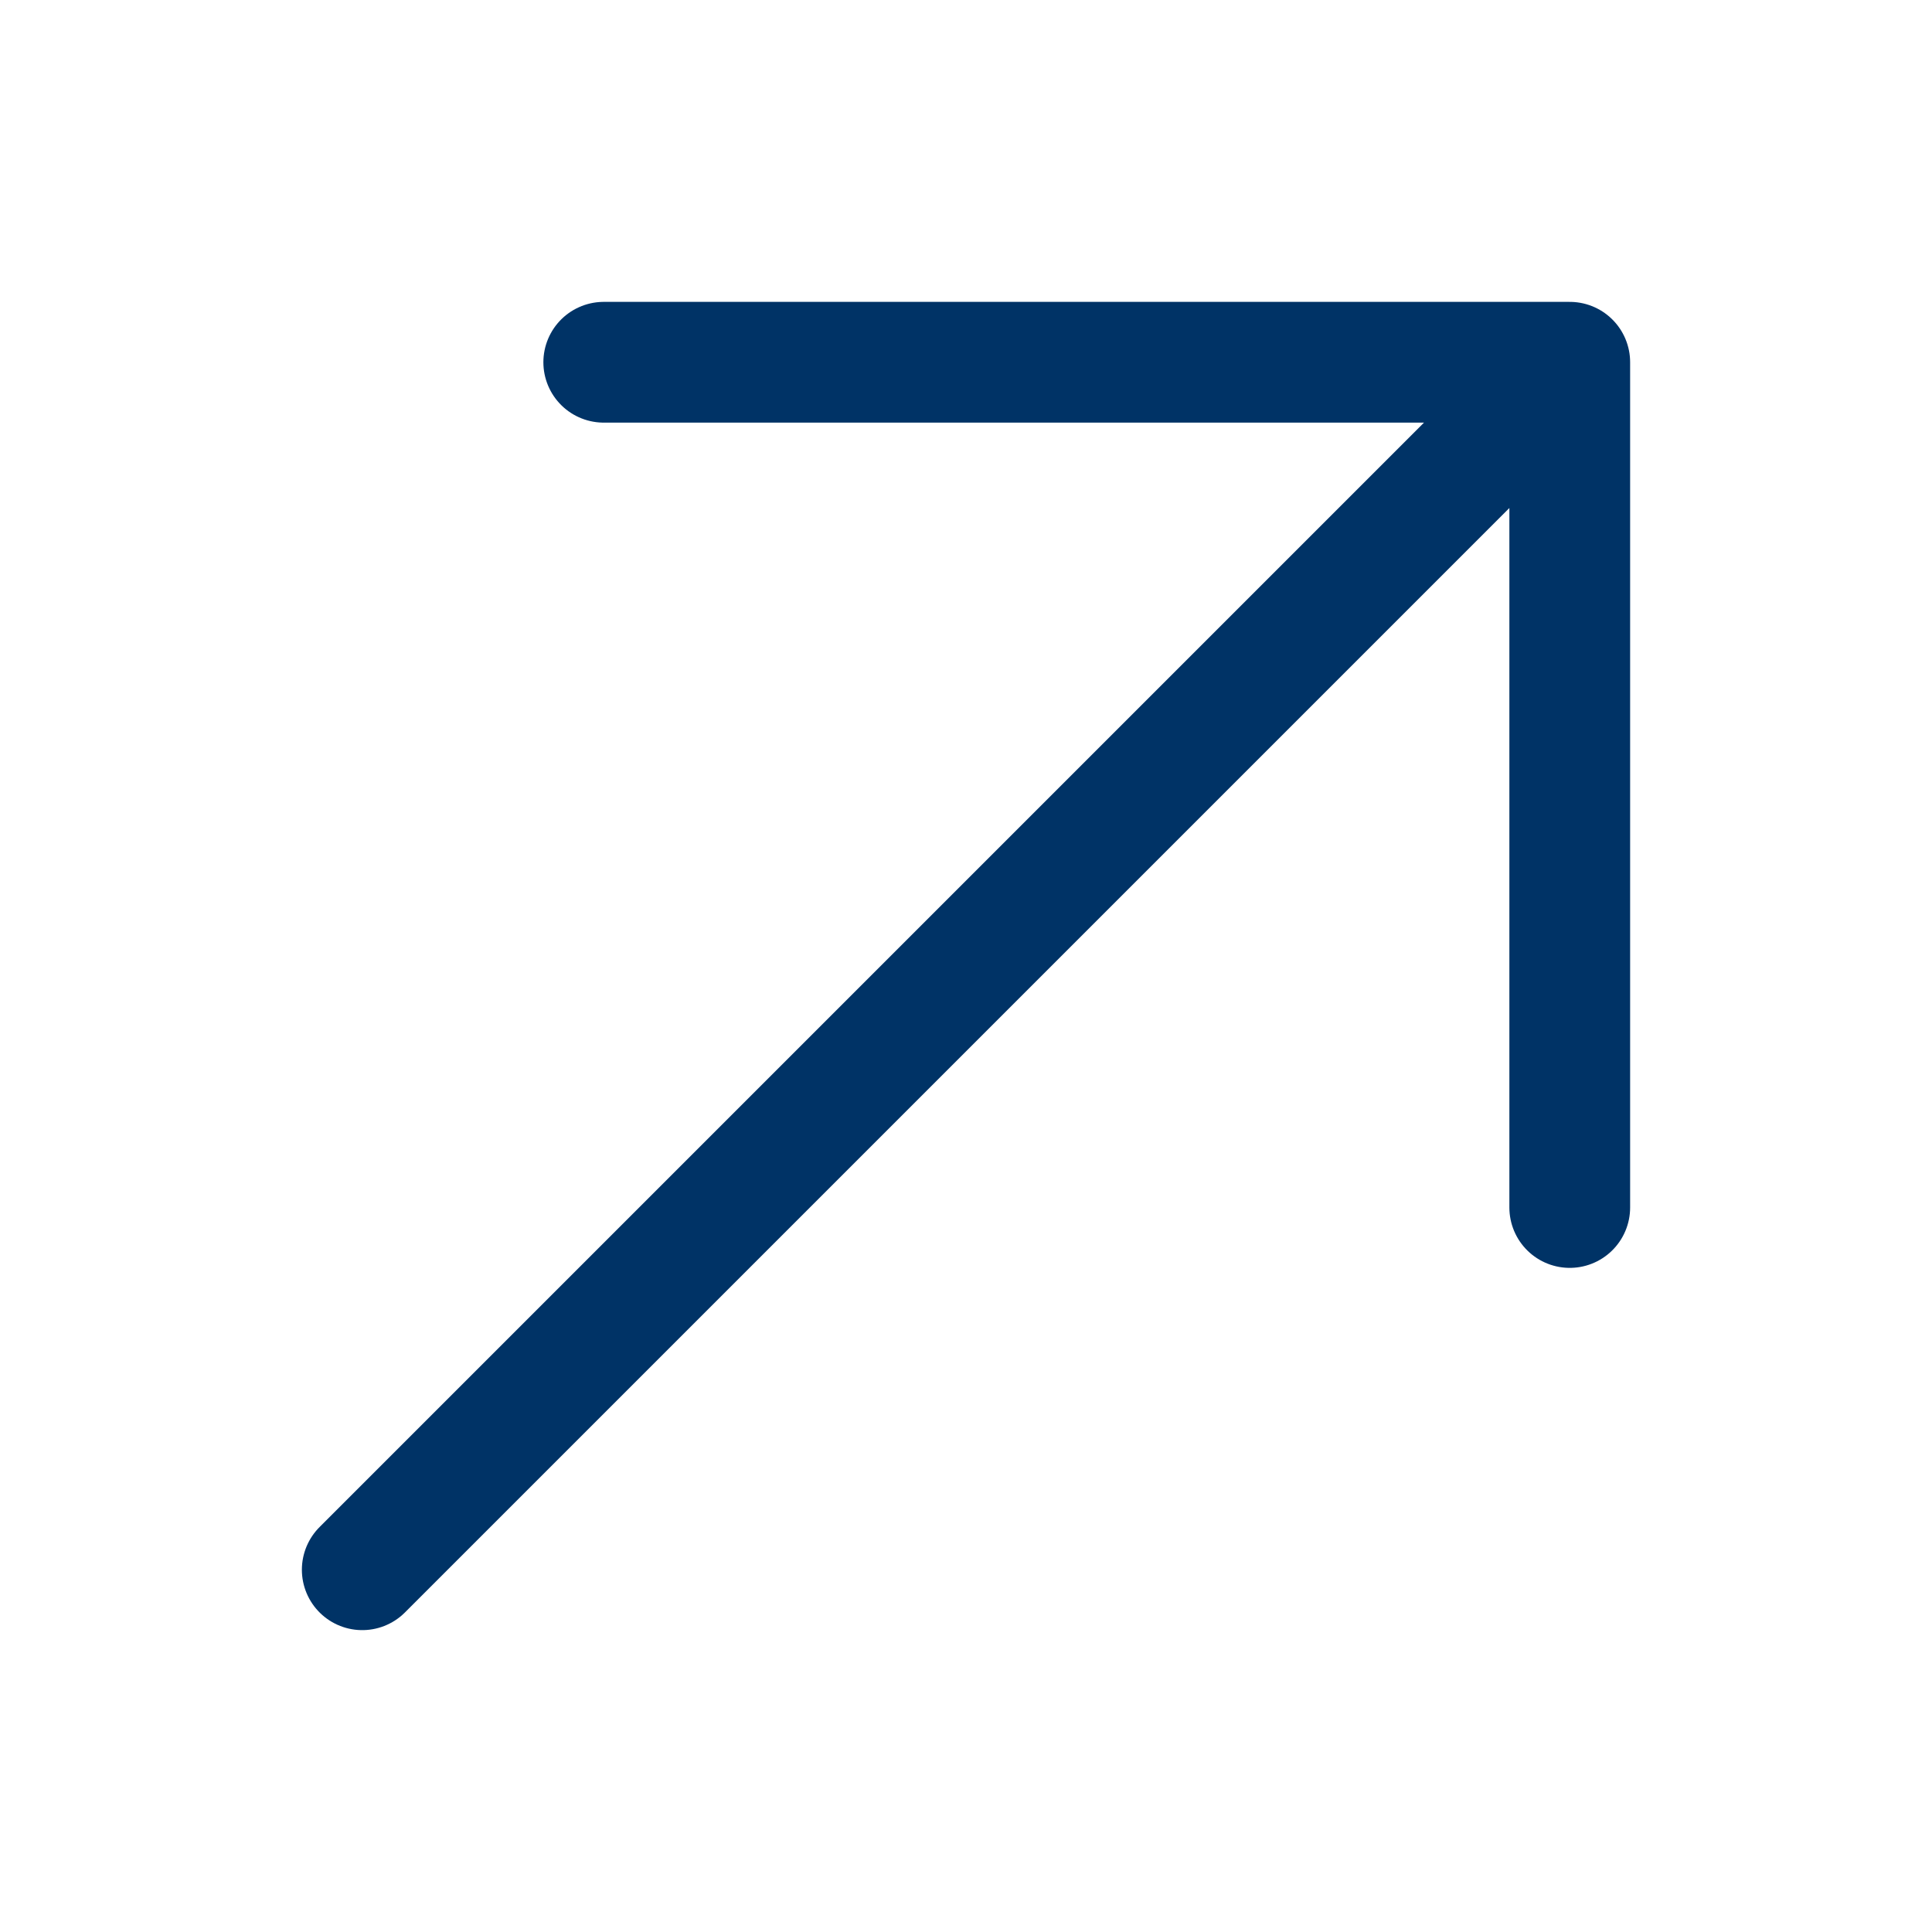 <svg width="16" height="16" viewBox="0 0 16 16" fill="none" xmlns="http://www.w3.org/2000/svg">
<path d="M3 13L13 3M13 3H5M13 3V10" stroke="#003366" stroke-linecap="round" stroke-linejoin="round"/>
</svg>
